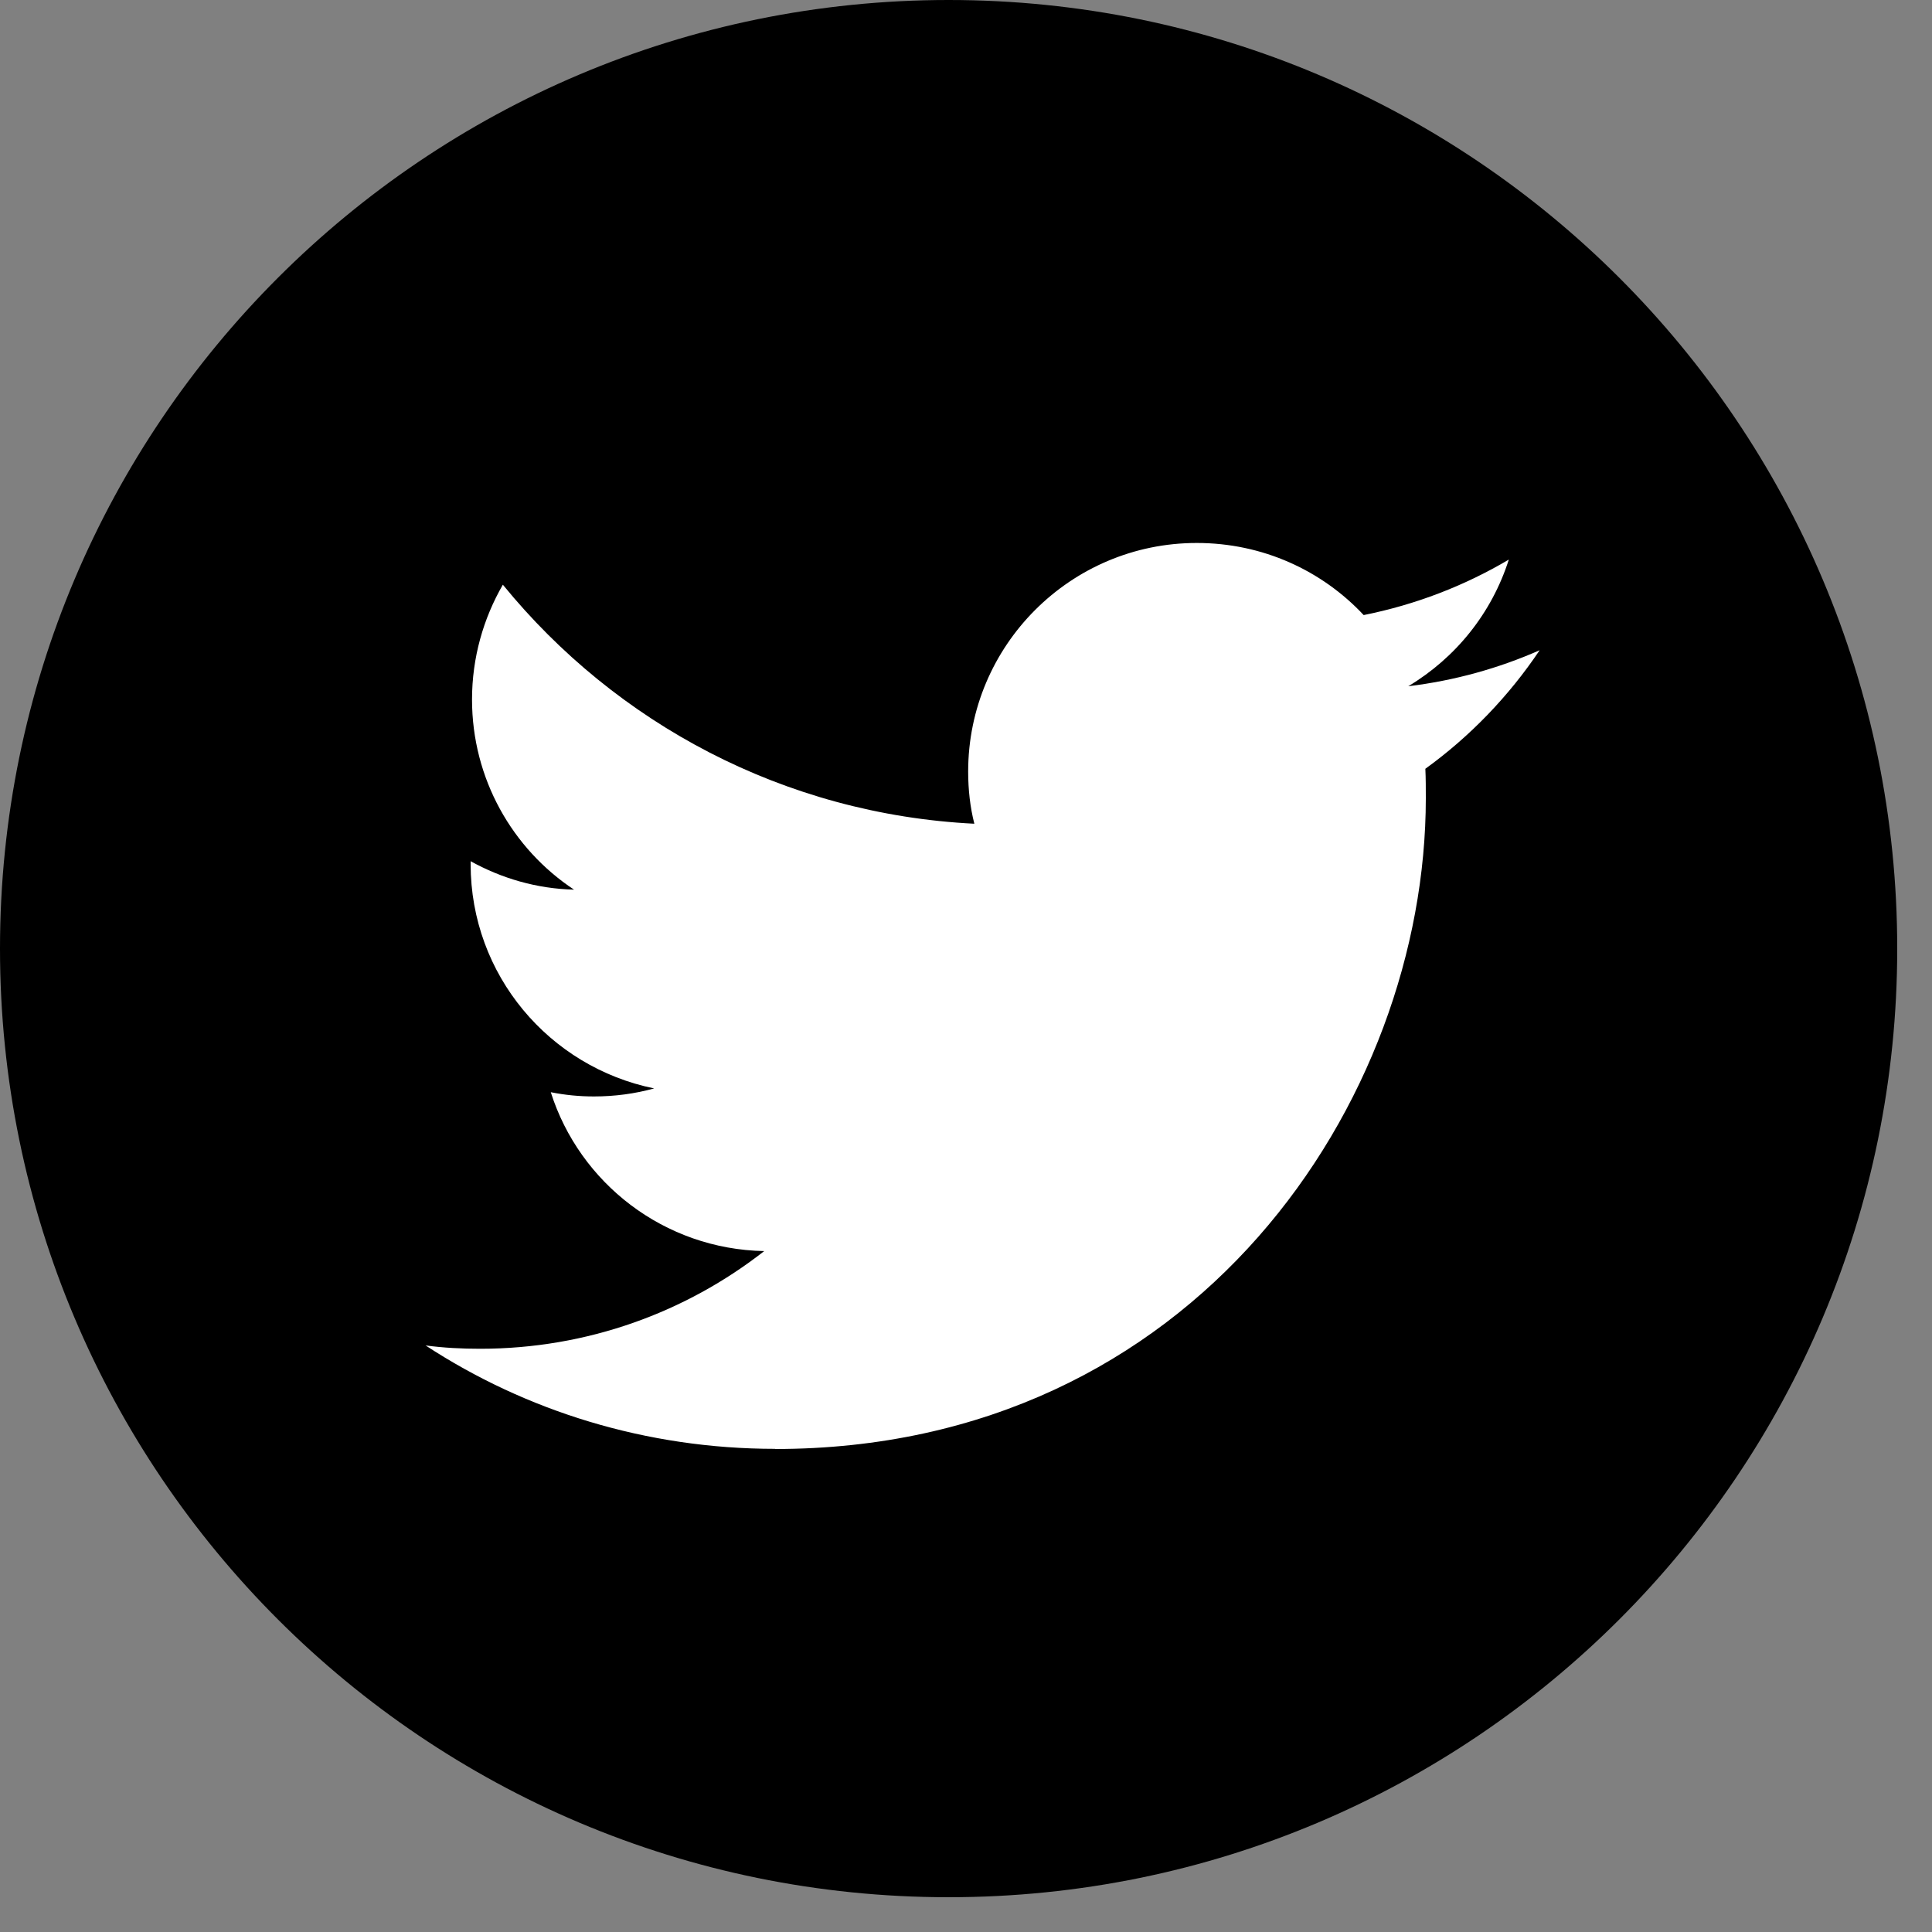 <?xml version="1.0" encoding="UTF-8"?>
<svg xmlns="http://www.w3.org/2000/svg" xmlns:xlink="http://www.w3.org/1999/xlink" fill="none" height="25" viewBox="0 0 25 25" width="25">
  <rect x="0" y="0" width="25" height="25" fill="#808080" stroke="none"/>
  <clipPath id="a">
    <path d="m0 0h24.55v24.55h-24.55z"></path>
  </clipPath>
  <g clip-path="url(#a)">
    <path d="m12.275 24.55c6.779 0 12.275-5.496 12.275-12.275s-5.496-12.275-12.275-12.275-12.275 5.496-12.275 12.275 5.496 12.275 12.275 12.275z" fill="#000"></path>
    <path d="m10.029 18.75c5.444 0 8.421-4.511 8.421-8.421 0-.129 0-.258-.006-.381.577-.417 1.08-.939 1.479-1.534-.528.233-1.099.393-1.7.466.614-.368 1.08-.945 1.301-1.639-.571.338-1.203.583-1.878.718-.54-.577-1.307-.933-2.16-.933-1.633 0-2.958 1.326-2.958 2.958 0 .233.025.46.08.675-2.461-.123-4.64-1.301-6.101-3.093-.252.436-.399.945-.399 1.485 0 1.025.522 1.933 1.32 2.461-.485-.012-.939-.147-1.338-.368v.037c0 1.436 1.019 2.627 2.375 2.903-.245.068-.509.104-.779.104-.19 0-.374-.018-.559-.055.374 1.178 1.467 2.031 2.762 2.056-1.013.792-2.289 1.264-3.676 1.264-.239 0-.473-.012-.706-.043 1.295.847 2.854 1.338 4.523 1.338z" fill="#fff"></path>
  </g>
</svg>
